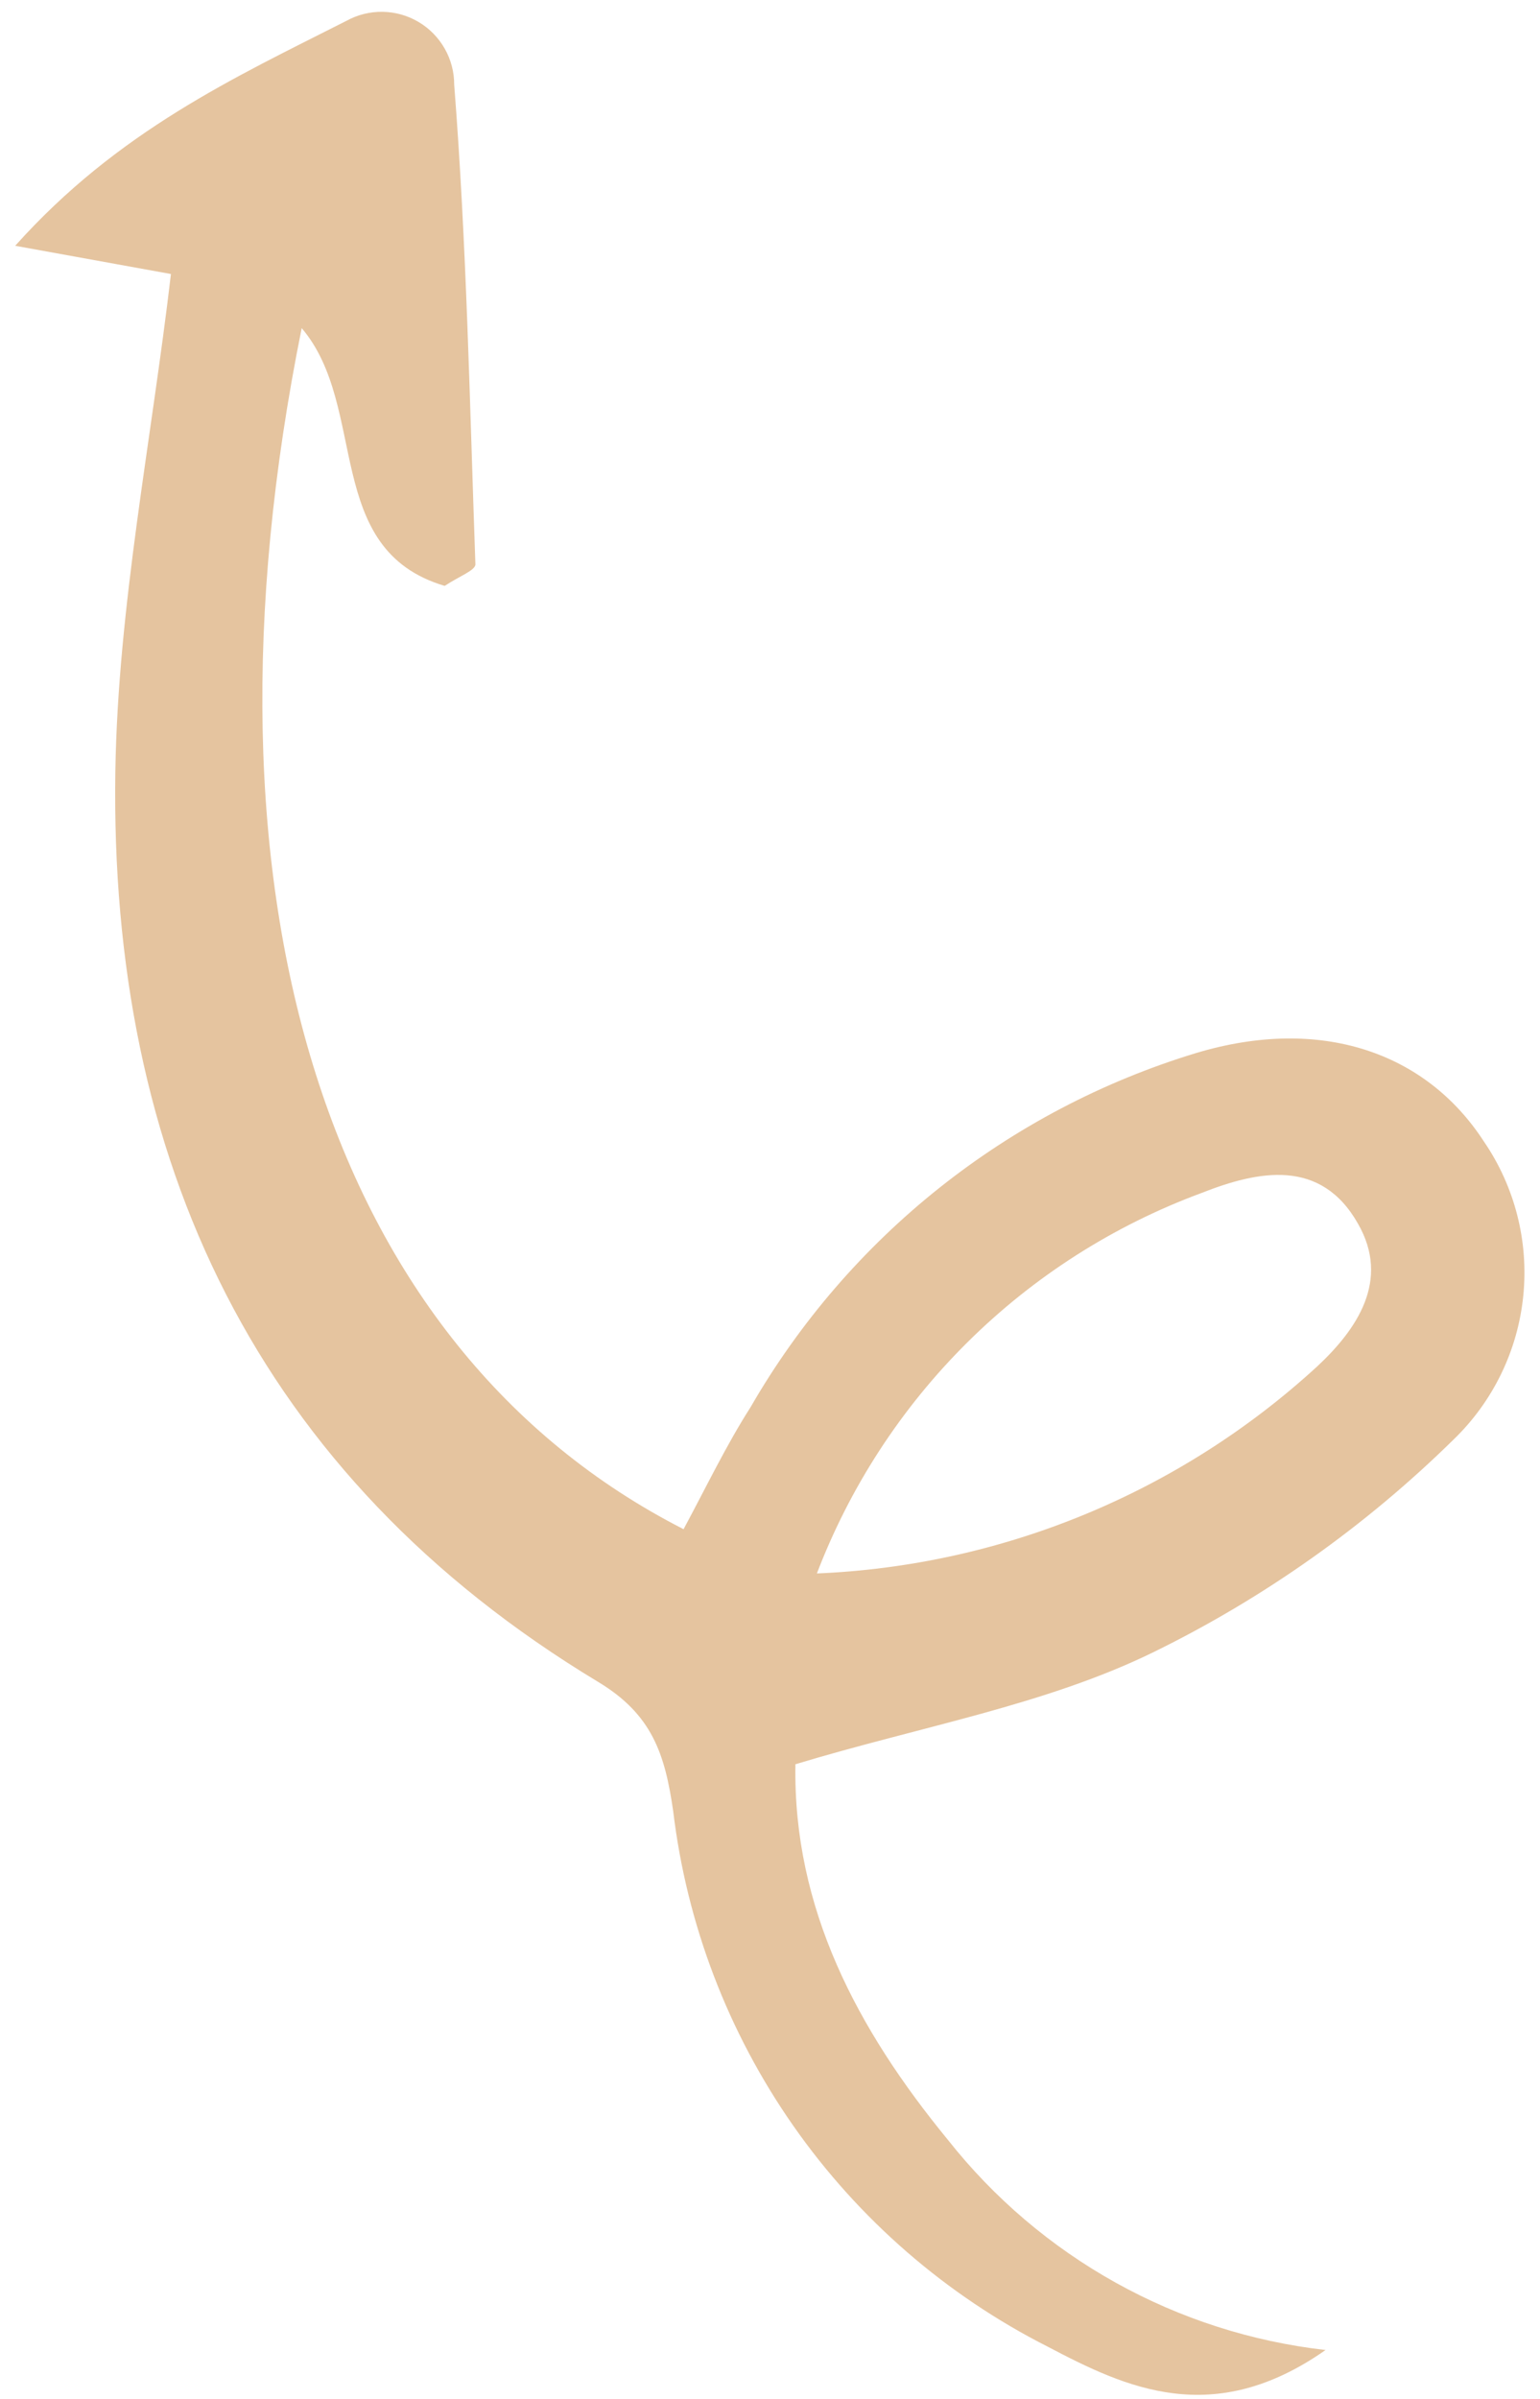 <?xml version="1.0" encoding="UTF-8"?> <svg xmlns="http://www.w3.org/2000/svg" width="88" height="137" viewBox="0 0 88 137" fill="none"> <path d="M39.061 87.327C18.712 76.945 10.655 51.303 17.24 18.738C21.082 23.257 18.408 31.381 25.41 33.458C26.267 32.895 27.125 32.589 27.166 32.245C26.843 23.098 26.664 13.898 25.954 4.838C25.956 4.115 25.769 3.404 25.411 2.775C25.054 2.147 24.539 1.622 23.917 1.254C23.295 0.885 22.587 0.686 21.864 0.675C21.141 0.664 20.428 0.841 19.794 1.191C13.397 4.432 6.732 7.486 0.868 14.036L9.768 15.648C8.641 25.25 6.748 34.616 6.592 44.007C6.238 66.194 14.632 84.25 34.163 96.038C37.26 97.896 37.995 100.154 38.468 103.427C39.243 109.893 41.603 116.067 45.336 121.402C49.07 126.737 54.062 131.068 59.871 134.011C64.338 136.361 69.32 138.707 75.746 134.201C71.535 133.723 67.461 132.416 63.757 130.357C60.054 128.297 56.794 125.525 54.167 122.201C48.991 115.9 45.308 108.971 45.453 100.75C52.63 98.579 59.735 97.372 65.919 94.346C72.243 91.248 78.028 87.152 83.052 82.216C85.312 80.04 86.726 77.133 87.043 74.012C87.361 70.891 86.56 67.758 84.784 65.172C81.463 60.065 75.441 58.008 68.35 60.135C57.6 63.4 48.495 70.633 42.885 80.367C41.512 82.507 40.338 84.955 39.061 87.327ZM46.642 89.952C48.539 84.953 51.484 80.419 55.281 76.655C59.077 72.891 63.636 69.984 68.651 68.13C71.92 66.84 75.485 66.133 77.603 69.888C79.452 73.112 77.549 75.908 75.265 78.035C67.412 85.237 57.262 89.426 46.616 89.857L46.642 89.952Z" fill="#E5C49F"></path> </svg> 